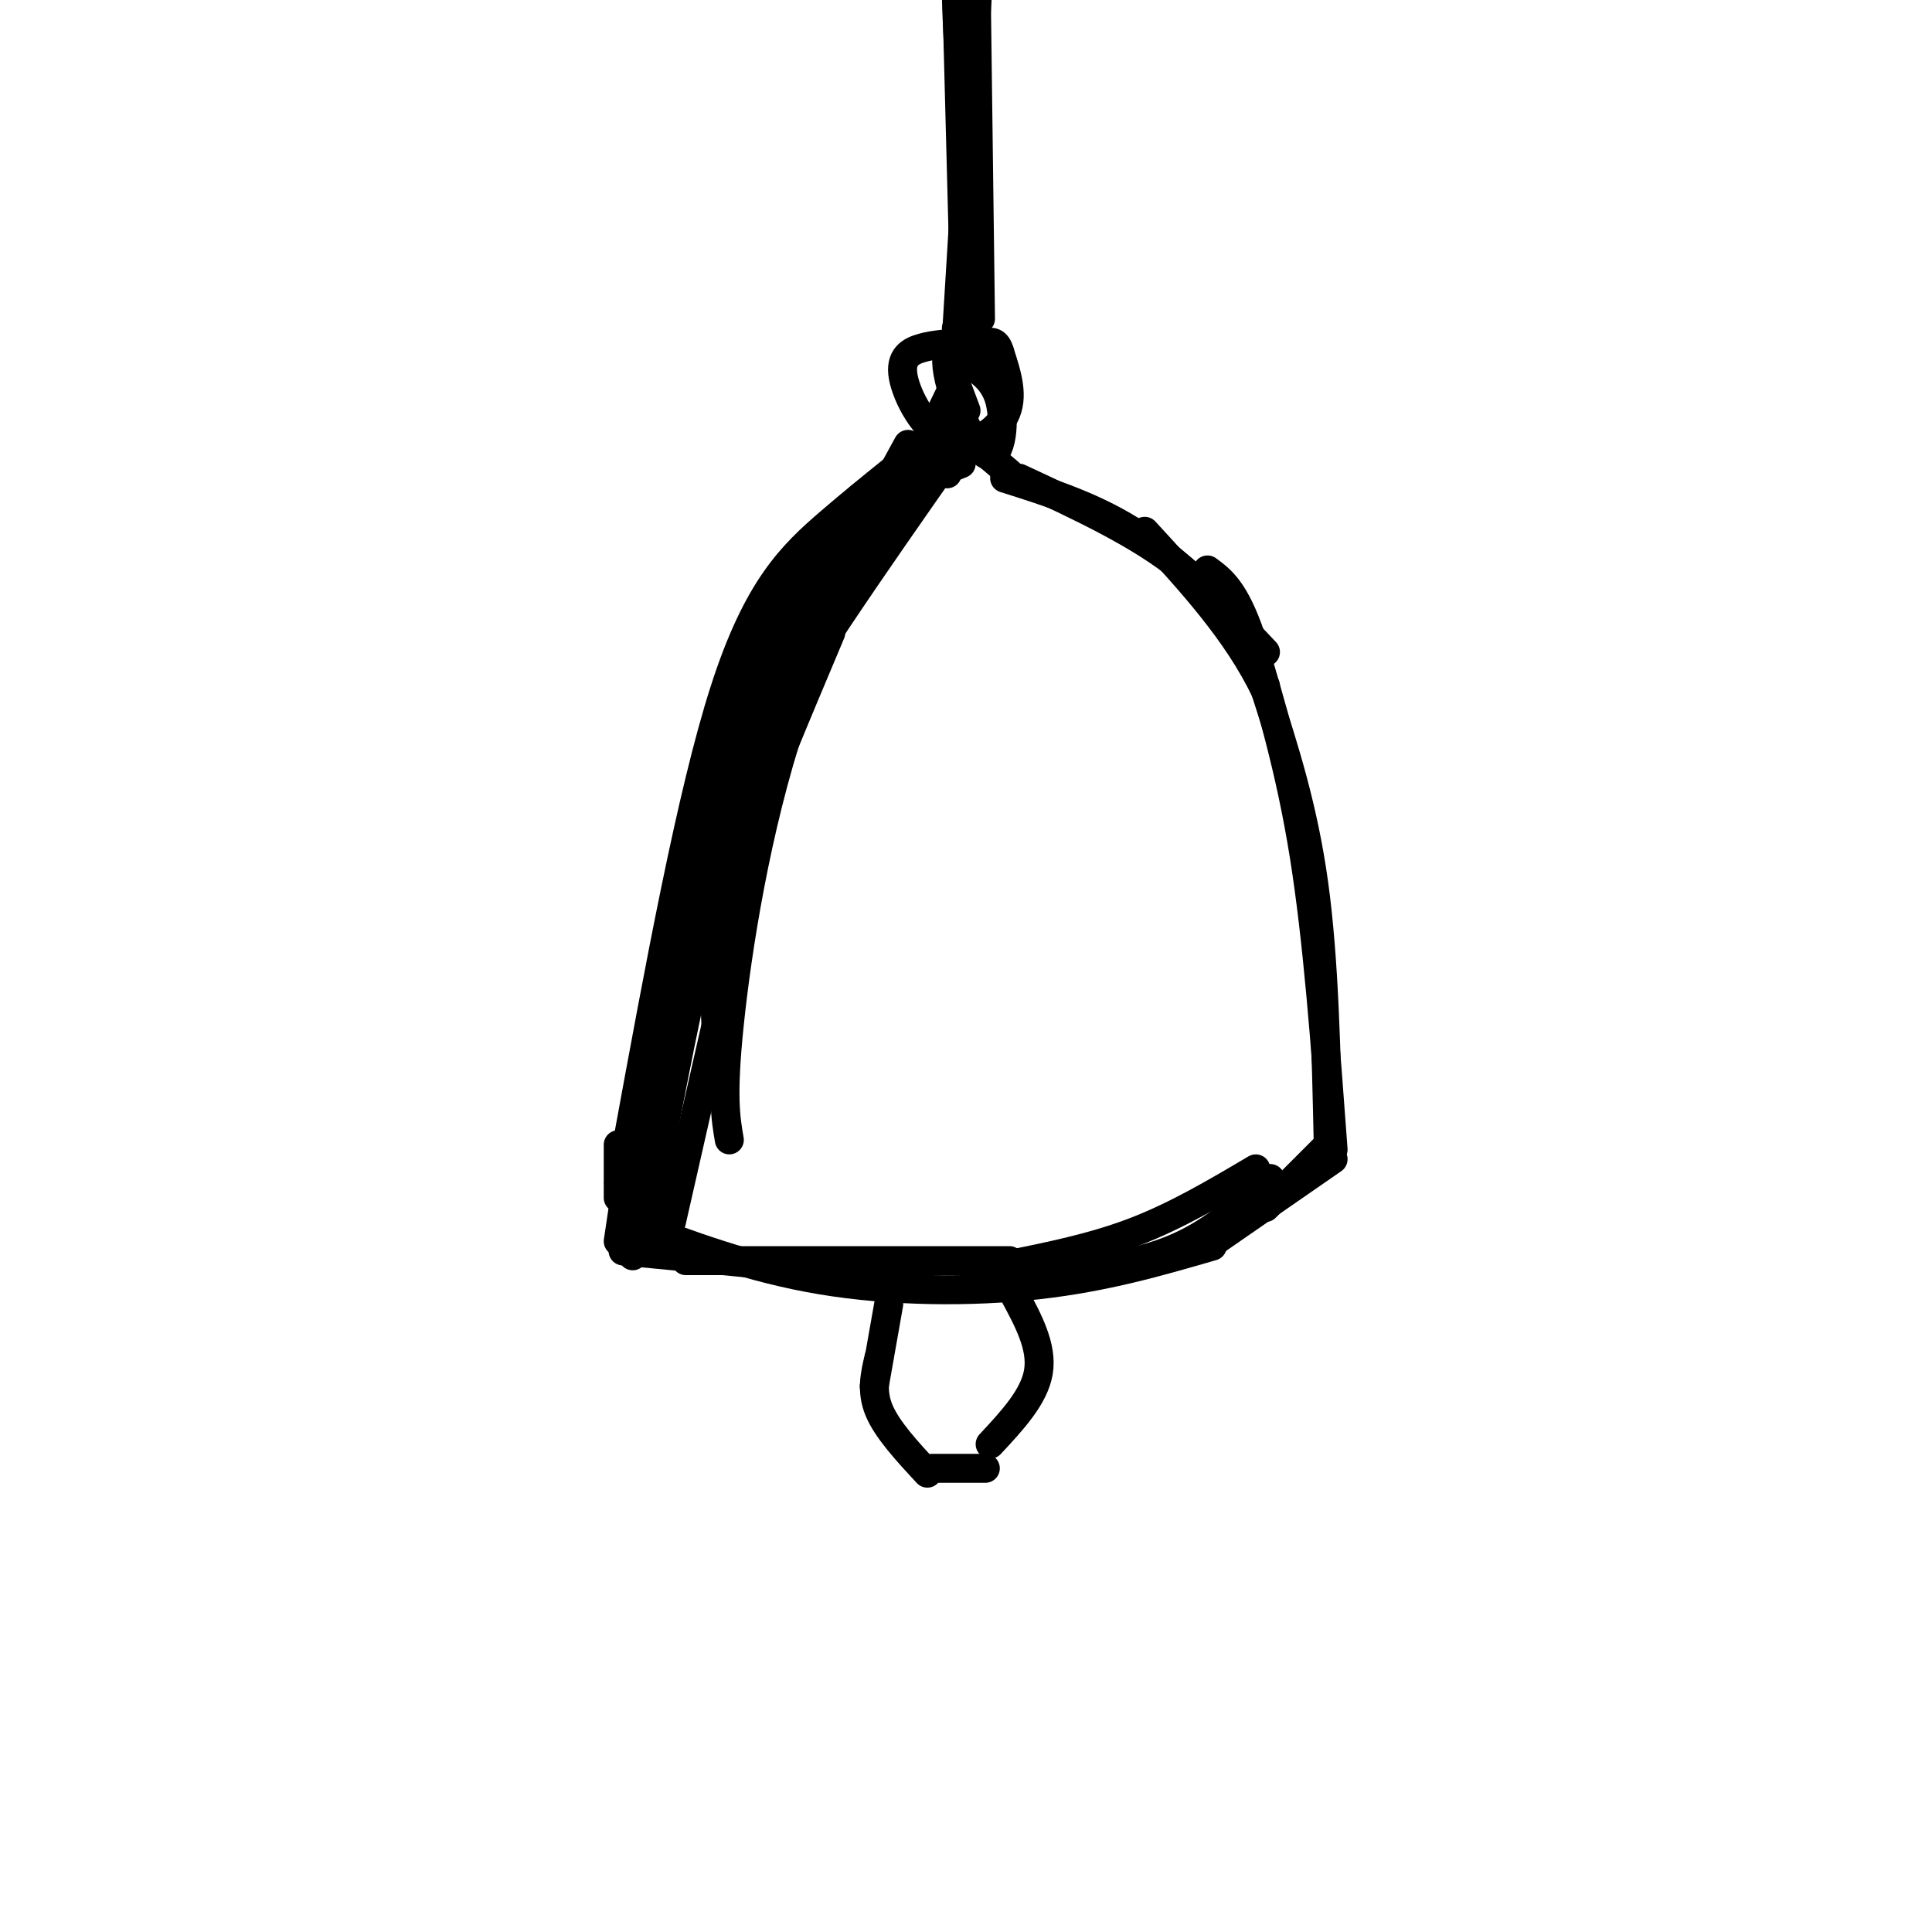 <svg viewBox='0 0 400 400' version='1.1' xmlns='http://www.w3.org/2000/svg' xmlns:xlink='http://www.w3.org/1999/xlink'><g fill='none' stroke='#000000' stroke-width='6' stroke-linecap='round' stroke-linejoin='round'><path d='M199,71c-2.753,0.156 -5.506,0.313 -8,1c-2.494,0.687 -4.730,1.906 -4,6c0.730,4.094 4.427,11.064 9,13c4.573,1.936 10.021,-1.161 12,-5c1.979,-3.839 0.490,-8.419 -1,-13'/><path d='M207,73c-0.667,-2.500 -1.833,-2.250 -3,-2'/><path d='M198,87c-8.978,7.044 -17.956,14.089 -26,21c-8.044,6.911 -15.156,13.689 -22,35c-6.844,21.311 -13.422,57.156 -20,93'/><path d='M130,236c-3.333,15.500 -1.667,7.750 0,0'/><path d='M130,253c12.689,4.778 25.378,9.556 40,12c14.622,2.444 31.178,2.556 45,1c13.822,-1.556 24.911,-4.778 36,-8'/><path d='M250,258c0.000,0.000 26.000,-18.000 26,-18'/><path d='M275,237c-0.417,-19.167 -0.833,-38.333 -3,-54c-2.167,-15.667 -6.083,-27.833 -10,-40'/><path d='M262,143c-5.833,-12.167 -15.417,-22.583 -25,-33'/><path d='M262,142c-4.250,-8.417 -8.500,-16.833 -17,-24c-8.500,-7.167 -21.250,-13.083 -34,-19'/><path d='M196,87c0.000,0.000 13.000,11.000 13,11'/><path d='M184,270c0.000,0.000 -3.000,17.000 -3,17'/><path d='M182,281c-0.833,3.500 -1.667,7.000 0,11c1.667,4.000 5.833,8.500 10,13'/><path d='M193,304c0.000,0.000 11.000,0.000 11,0'/><path d='M210,268c2.917,5.417 5.833,10.833 5,16c-0.833,5.167 -5.417,10.083 -10,15'/><path d='M128,237c0.000,0.000 0.000,11.000 0,11'/><path d='M129,244c0.000,0.000 0.100,0.100 0.1,0.1'/><path d='M188,98c0.000,0.000 -28.000,42.000 -28,42'/><path d='M178,103c0.000,0.000 -19.000,39.000 -19,39'/><path d='M176,119c-3.000,-0.417 -6.000,-0.833 -10,6c-4.000,6.833 -9.000,20.917 -14,35'/><path d='M173,114c0.000,0.000 -27.000,48.000 -27,48'/><path d='M167,113c0.000,0.000 -17.000,42.000 -17,42'/><path d='M162,137c0.000,0.000 -21.000,53.000 -21,53'/><path d='M150,162c0.000,0.000 -12.000,46.000 -12,46'/><path d='M160,150c-8.167,19.167 -16.333,38.333 -20,50c-3.667,11.667 -2.833,15.833 -2,20'/><path d='M141,200c0.000,0.000 -8.000,49.000 -8,49'/><path d='M135,252c1.333,-18.833 2.667,-37.667 8,-57c5.333,-19.333 14.667,-39.167 24,-59'/><path d='M160,146c1.083,-4.167 2.167,-8.333 7,-16c4.833,-7.667 13.417,-18.833 22,-30'/><path d='M196,98c0.000,0.000 0.100,0.100 0.1,0.1'/><path d='M184,102c0.000,0.000 15.000,-6.000 15,-6'/><path d='M197,94c-16.167,23.083 -32.333,46.167 -42,64c-9.667,17.833 -12.833,30.417 -16,43'/><path d='M137,206c0.000,0.000 -3.000,42.000 -3,42'/><path d='M136,241c4.250,-22.333 8.500,-44.667 14,-63c5.500,-18.333 12.250,-32.667 19,-47'/><path d='M159,145c0.000,0.000 29.000,-53.000 29,-53'/><path d='M198,70c0.000,0.000 10.000,-163.000 10,-163'/><path d='M198,68c1.644,-6.622 3.289,-13.244 3,-24c-0.289,-10.756 -2.511,-25.644 -3,-45c-0.489,-19.356 0.756,-43.178 2,-67'/><path d='M203,66c0.000,0.000 -2.000,-155.000 -2,-155'/><path d='M202,69c0.000,0.000 -2.000,-144.000 -2,-144'/><path d='M200,72c0.000,0.000 -3.000,-115.000 -3,-115'/><path d='M174,109c-4.917,5.917 -9.833,11.833 -17,37c-7.167,25.167 -16.583,69.583 -26,114'/><path d='M135,210c0.000,0.000 -7.000,47.000 -7,47'/><path d='M129,259c0.000,0.000 31.000,3.000 31,3'/><path d='M142,261c0.000,0.000 67.000,0.000 67,0'/><path d='M209,265c12.000,-1.250 24.000,-2.500 33,-6c9.000,-3.500 15.000,-9.250 21,-15'/><path d='M208,262c9.167,-1.833 18.333,-3.667 27,-7c8.667,-3.333 16.833,-8.167 25,-13'/><path d='M262,250c0.000,0.000 13.000,-13.000 13,-13'/><path d='M276,238c-1.583,-21.667 -3.167,-43.333 -6,-61c-2.833,-17.667 -6.917,-31.333 -11,-45'/><path d='M259,132c-3.333,-9.833 -6.167,-11.917 -9,-14'/><path d='M262,135c-8.500,-9.000 -17.000,-18.000 -26,-24c-9.000,-6.000 -18.500,-9.000 -28,-12'/><path d='M172,131c-7.444,17.667 -14.889,35.333 -19,47c-4.111,11.667 -4.889,17.333 -5,24c-0.111,6.667 0.444,14.333 1,22'/><path d='M154,187c0.000,0.000 -15.000,66.000 -15,66'/><path d='M151,236c-0.778,-4.511 -1.556,-9.022 0,-24c1.556,-14.978 5.444,-40.422 13,-63c7.556,-22.578 18.778,-42.289 30,-62'/><path d='M194,87c5.000,-10.333 2.500,-5.167 0,0'/><path d='M205,72c-4.565,-1.155 -9.131,-2.310 -9,3c0.131,5.310 4.958,17.083 8,19c3.042,1.917 4.298,-6.024 3,-11c-1.298,-4.976 -5.149,-6.988 -9,-9'/><path d='M197,77c0.000,0.000 3.000,8.000 3,8'/></g>
</svg>